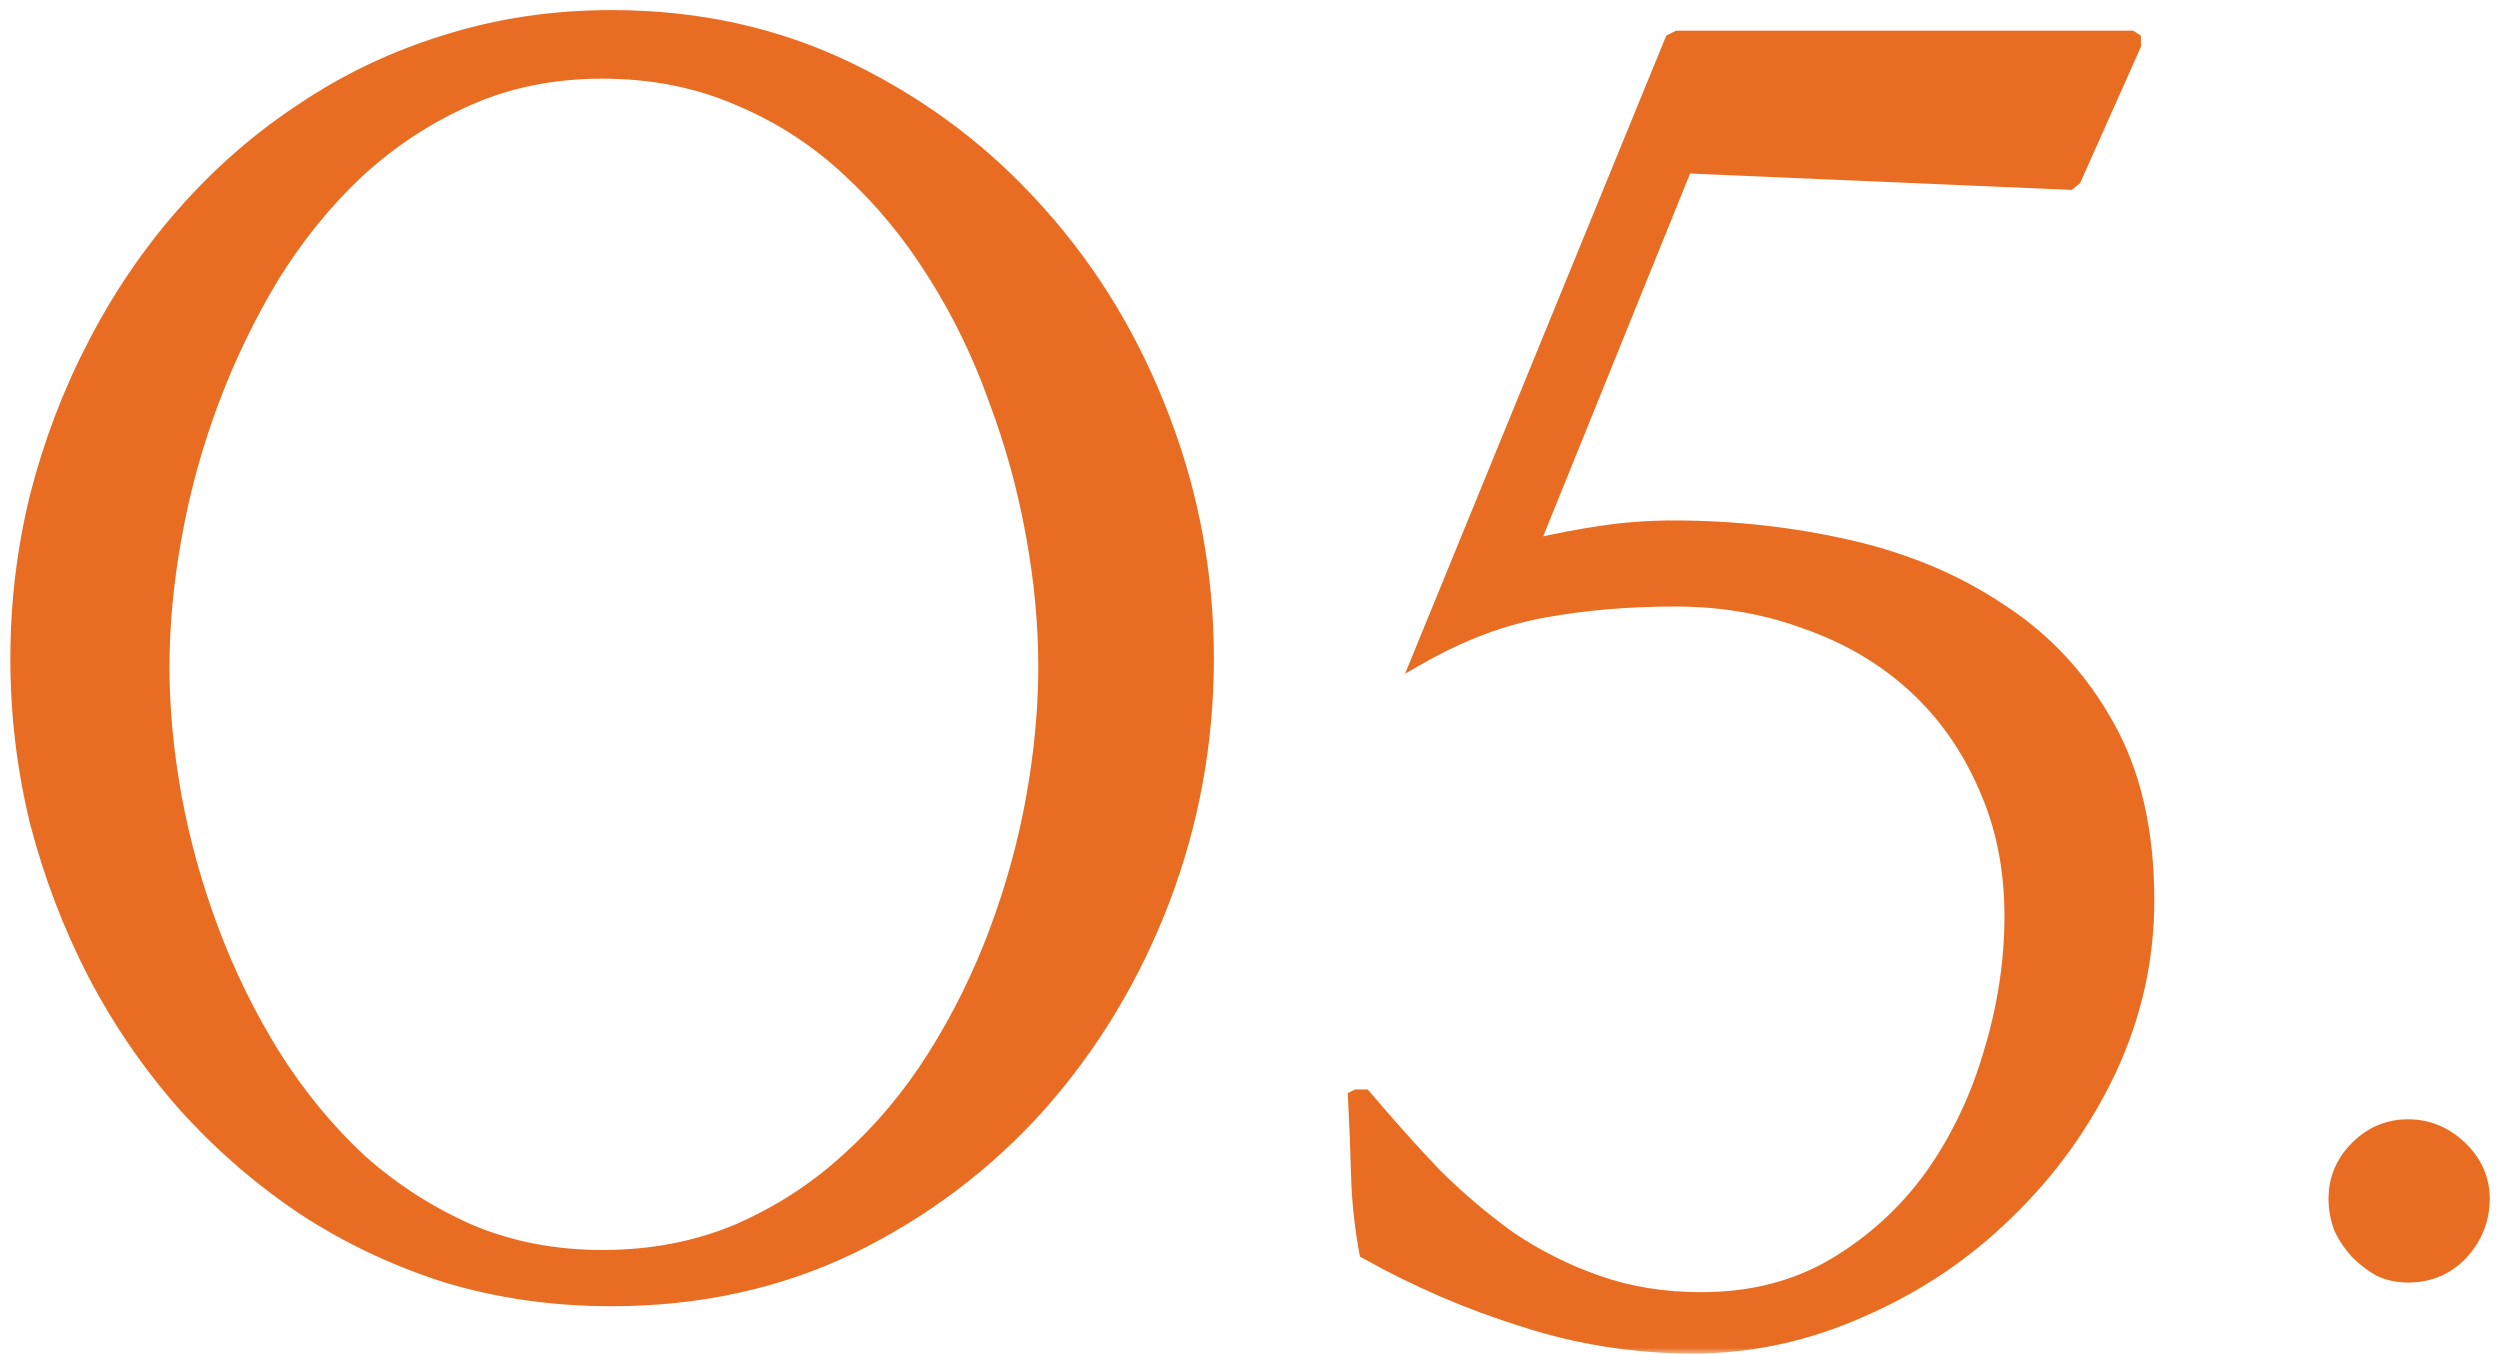 <?xml version="1.0" encoding="UTF-8"?> <svg xmlns="http://www.w3.org/2000/svg" width="192" height="104" viewBox="0 0 192 104" fill="none"><mask id="path-1-outside-1_234_423" maskUnits="userSpaceOnUse" x="0" y="0" width="192" height="104" fill="black"><rect fill="white" width="192" height="104"></rect><path d="M46.971 1.274C53.661 1.274 59.799 2.644 65.383 5.383C70.968 8.123 75.788 11.784 79.845 16.368C83.901 20.899 87.062 26.14 89.328 32.094C91.593 37.994 92.726 44.158 92.726 50.585C92.726 57.013 91.593 63.203 89.328 69.156C87.062 75.057 83.901 80.299 79.845 84.882C75.788 89.413 70.968 93.048 65.383 95.787C59.799 98.474 53.661 99.818 46.971 99.818C42.493 99.818 38.252 99.212 34.248 98C30.297 96.736 26.635 94.997 23.263 92.784C19.892 90.519 16.836 87.859 14.097 84.803C11.41 81.747 9.118 78.402 7.221 74.767C5.325 71.079 3.85 67.207 2.796 63.15C1.795 59.041 1.295 54.853 1.295 50.585C1.295 46.318 1.795 42.156 2.796 38.099C3.85 33.99 5.325 30.118 7.221 26.483C9.118 22.795 11.41 19.423 14.097 16.368C16.836 13.259 19.892 10.599 23.263 8.386C26.635 6.121 30.297 4.382 34.248 3.171C38.252 1.906 42.493 1.274 46.971 1.274ZM46.26 5.542C42.519 5.542 39.095 6.226 35.986 7.596C32.878 8.966 30.059 10.81 27.531 13.128C25.055 15.446 22.868 18.133 20.972 21.188C19.128 24.244 17.574 27.458 16.309 30.829C15.045 34.201 14.097 37.652 13.464 41.181C12.832 44.659 12.516 48.004 12.516 51.218C12.516 54.431 12.832 57.777 13.464 61.254C14.097 64.678 15.045 68.076 16.309 71.448C17.574 74.82 19.154 78.033 21.051 81.089C22.947 84.092 25.134 86.752 27.61 89.07C30.139 91.336 32.957 93.153 36.065 94.523C39.174 95.84 42.572 96.499 46.26 96.499C50 96.499 53.451 95.84 56.612 94.523C59.773 93.153 62.591 91.336 65.067 89.07C67.596 86.805 69.809 84.171 71.705 81.168C73.602 78.165 75.182 74.978 76.447 71.606C77.711 68.234 78.659 64.81 79.292 61.333C79.924 57.803 80.24 54.431 80.24 51.218C80.24 47.951 79.924 44.58 79.292 41.102C78.659 37.573 77.711 34.122 76.447 30.75C75.235 27.326 73.681 24.112 71.784 21.109C69.888 18.054 67.675 15.367 65.146 13.049C62.67 10.731 59.852 8.913 56.691 7.596C53.53 6.226 50.053 5.542 46.26 5.542ZM159.34 13.76L158.945 14.076L129.469 12.812L117.694 41.893C119.486 41.471 121.277 41.129 123.068 40.865C124.859 40.602 126.677 40.47 128.521 40.47C133.157 40.47 137.661 40.971 142.034 41.972C146.407 42.973 150.279 44.606 153.65 46.871C157.075 49.084 159.814 52.034 161.869 55.722C163.924 59.357 164.951 63.835 164.951 69.156C164.951 73.687 163.976 78.033 162.027 82.195C160.078 86.304 157.47 89.939 154.204 93.1C150.99 96.261 147.276 98.764 143.061 100.608C138.847 102.504 134.5 103.453 130.022 103.453C125.544 103.453 121.198 102.768 116.983 101.398C112.769 100.081 108.738 98.342 104.892 96.182C104.524 94.18 104.313 92.205 104.26 90.256C104.208 88.254 104.129 86.252 104.023 84.25L104.181 84.171H104.813C106.552 86.225 108.317 88.201 110.108 90.098C111.952 91.942 113.901 93.601 115.956 95.076C118.063 96.499 120.329 97.631 122.752 98.474C125.175 99.317 127.809 99.739 130.654 99.739C134.5 99.739 137.898 98.869 140.848 97.131C143.851 95.34 146.354 93.048 148.356 90.256C150.358 87.411 151.859 84.25 152.86 80.773C153.914 77.296 154.441 73.819 154.441 70.341C154.441 66.654 153.756 63.308 152.386 60.305C151.069 57.303 149.251 54.747 146.933 52.64C144.615 50.533 141.876 48.926 138.715 47.819C135.607 46.66 132.261 46.081 128.679 46.081C125.044 46.081 121.646 46.371 118.485 46.95C115.324 47.53 112.136 48.742 108.923 50.585L128.363 3.092L128.837 2.855H163.687L163.924 3.013V3.487L159.34 13.76ZM184.941 86.462C186.469 86.462 187.812 87.016 188.971 88.122C190.13 89.228 190.71 90.545 190.71 92.073C190.71 93.654 190.157 95.05 189.05 96.261C187.944 97.421 186.574 98 184.941 98C184.151 98 183.413 97.842 182.728 97.526C182.096 97.157 181.517 96.709 180.99 96.182C180.463 95.603 180.041 94.971 179.725 94.286C179.462 93.548 179.33 92.811 179.33 92.073C179.33 90.545 179.883 89.228 180.99 88.122C182.096 87.016 183.413 86.462 184.941 86.462Z"></path></mask><path d="M46.971 1.274C53.661 1.274 59.799 2.644 65.383 5.383C70.968 8.123 75.788 11.784 79.845 16.368C83.901 20.899 87.062 26.14 89.328 32.094C91.593 37.994 92.726 44.158 92.726 50.585C92.726 57.013 91.593 63.203 89.328 69.156C87.062 75.057 83.901 80.299 79.845 84.882C75.788 89.413 70.968 93.048 65.383 95.787C59.799 98.474 53.661 99.818 46.971 99.818C42.493 99.818 38.252 99.212 34.248 98C30.297 96.736 26.635 94.997 23.263 92.784C19.892 90.519 16.836 87.859 14.097 84.803C11.41 81.747 9.118 78.402 7.221 74.767C5.325 71.079 3.85 67.207 2.796 63.15C1.795 59.041 1.295 54.853 1.295 50.585C1.295 46.318 1.795 42.156 2.796 38.099C3.85 33.99 5.325 30.118 7.221 26.483C9.118 22.795 11.41 19.423 14.097 16.368C16.836 13.259 19.892 10.599 23.263 8.386C26.635 6.121 30.297 4.382 34.248 3.171C38.252 1.906 42.493 1.274 46.971 1.274ZM46.26 5.542C42.519 5.542 39.095 6.226 35.986 7.596C32.878 8.966 30.059 10.81 27.531 13.128C25.055 15.446 22.868 18.133 20.972 21.188C19.128 24.244 17.574 27.458 16.309 30.829C15.045 34.201 14.097 37.652 13.464 41.181C12.832 44.659 12.516 48.004 12.516 51.218C12.516 54.431 12.832 57.777 13.464 61.254C14.097 64.678 15.045 68.076 16.309 71.448C17.574 74.82 19.154 78.033 21.051 81.089C22.947 84.092 25.134 86.752 27.61 89.07C30.139 91.336 32.957 93.153 36.065 94.523C39.174 95.84 42.572 96.499 46.26 96.499C50 96.499 53.451 95.84 56.612 94.523C59.773 93.153 62.591 91.336 65.067 89.07C67.596 86.805 69.809 84.171 71.705 81.168C73.602 78.165 75.182 74.978 76.447 71.606C77.711 68.234 78.659 64.81 79.292 61.333C79.924 57.803 80.24 54.431 80.24 51.218C80.24 47.951 79.924 44.58 79.292 41.102C78.659 37.573 77.711 34.122 76.447 30.75C75.235 27.326 73.681 24.112 71.784 21.109C69.888 18.054 67.675 15.367 65.146 13.049C62.67 10.731 59.852 8.913 56.691 7.596C53.53 6.226 50.053 5.542 46.26 5.542ZM159.34 13.76L158.945 14.076L129.469 12.812L117.694 41.893C119.486 41.471 121.277 41.129 123.068 40.865C124.859 40.602 126.677 40.47 128.521 40.47C133.157 40.47 137.661 40.971 142.034 41.972C146.407 42.973 150.279 44.606 153.65 46.871C157.075 49.084 159.814 52.034 161.869 55.722C163.924 59.357 164.951 63.835 164.951 69.156C164.951 73.687 163.976 78.033 162.027 82.195C160.078 86.304 157.47 89.939 154.204 93.1C150.99 96.261 147.276 98.764 143.061 100.608C138.847 102.504 134.5 103.453 130.022 103.453C125.544 103.453 121.198 102.768 116.983 101.398C112.769 100.081 108.738 98.342 104.892 96.182C104.524 94.18 104.313 92.205 104.26 90.256C104.208 88.254 104.129 86.252 104.023 84.25L104.181 84.171H104.813C106.552 86.225 108.317 88.201 110.108 90.098C111.952 91.942 113.901 93.601 115.956 95.076C118.063 96.499 120.329 97.631 122.752 98.474C125.175 99.317 127.809 99.739 130.654 99.739C134.5 99.739 137.898 98.869 140.848 97.131C143.851 95.34 146.354 93.048 148.356 90.256C150.358 87.411 151.859 84.25 152.86 80.773C153.914 77.296 154.441 73.819 154.441 70.341C154.441 66.654 153.756 63.308 152.386 60.305C151.069 57.303 149.251 54.747 146.933 52.64C144.615 50.533 141.876 48.926 138.715 47.819C135.607 46.66 132.261 46.081 128.679 46.081C125.044 46.081 121.646 46.371 118.485 46.95C115.324 47.53 112.136 48.742 108.923 50.585L128.363 3.092L128.837 2.855H163.687L163.924 3.013V3.487L159.34 13.76ZM184.941 86.462C186.469 86.462 187.812 87.016 188.971 88.122C190.13 89.228 190.71 90.545 190.71 92.073C190.71 93.654 190.157 95.05 189.05 96.261C187.944 97.421 186.574 98 184.941 98C184.151 98 183.413 97.842 182.728 97.526C182.096 97.157 181.517 96.709 180.99 96.182C180.463 95.603 180.041 94.971 179.725 94.286C179.462 93.548 179.33 92.811 179.33 92.073C179.33 90.545 179.883 89.228 180.99 88.122C182.096 87.016 183.413 86.462 184.941 86.462Z" fill="#E86D23"></path><path d="M79.845 16.368L79.47 16.699L79.472 16.701L79.845 16.368ZM89.328 32.094L88.861 32.272L88.861 32.273L89.328 32.094ZM89.328 69.156L89.795 69.335L89.795 69.334L89.328 69.156ZM79.845 84.882L80.217 85.216L80.219 85.213L79.845 84.882ZM65.383 95.787L65.6 96.238L65.604 96.236L65.383 95.787ZM34.248 98L34.095 98.476L34.103 98.479L34.248 98ZM23.263 92.784L22.985 93.199L22.989 93.202L23.263 92.784ZM14.097 84.803L13.721 85.133L13.724 85.137L14.097 84.803ZM7.221 74.767L6.777 74.996L6.778 74.998L7.221 74.767ZM2.796 63.15L2.31 63.269L2.312 63.276L2.796 63.15ZM2.796 38.099L2.312 37.975L2.311 37.98L2.796 38.099ZM7.221 26.483L7.665 26.714L7.666 26.712L7.221 26.483ZM14.097 16.368L13.722 16.037L13.721 16.038L14.097 16.368ZM23.263 8.386L23.538 8.804L23.542 8.801L23.263 8.386ZM34.248 3.171L34.394 3.649L34.398 3.648L34.248 3.171ZM27.531 13.128L27.193 12.759L27.189 12.763L27.531 13.128ZM20.972 21.188L20.547 20.925L20.544 20.93L20.972 21.188ZM13.464 41.181L13.956 41.271L13.957 41.27L13.464 41.181ZM13.464 61.254L12.972 61.343L12.973 61.344L13.464 61.254ZM21.051 81.089L20.626 81.353L20.628 81.356L21.051 81.089ZM27.61 89.07L27.268 89.435L27.276 89.443L27.61 89.07ZM36.065 94.523L35.864 94.981L35.87 94.983L36.065 94.523ZM56.612 94.523L56.804 94.984L56.81 94.982L56.612 94.523ZM65.067 89.07L64.734 88.698L64.73 88.701L65.067 89.07ZM79.292 61.333L79.784 61.422L79.784 61.421L79.292 61.333ZM79.292 41.102L78.799 41.191L78.8 41.192L79.292 41.102ZM76.447 30.75L75.975 30.917L75.979 30.926L76.447 30.75ZM71.784 21.109L71.359 21.373L71.362 21.376L71.784 21.109ZM65.146 13.049L64.805 13.414L64.808 13.417L65.146 13.049ZM56.691 7.596L56.492 8.055L56.498 8.058L56.691 7.596ZM46.971 1.274V1.774C53.591 1.774 59.652 3.129 65.163 5.832L65.383 5.383L65.604 4.935C59.946 2.159 53.732 0.774 46.971 0.774V1.274ZM65.383 5.383L65.163 5.832C70.69 8.544 75.458 12.165 79.47 16.699L79.845 16.368L80.219 16.037C76.119 11.403 71.246 7.702 65.604 4.935L65.383 5.383ZM79.845 16.368L79.472 16.701C83.486 21.184 86.616 26.373 88.861 32.272L89.328 32.094L89.795 31.916C87.509 25.908 84.317 20.613 80.217 16.034L79.845 16.368ZM89.328 32.094L88.861 32.273C91.104 38.115 92.226 44.218 92.226 50.585H92.726H93.226C93.226 44.098 92.082 37.873 89.794 31.915L89.328 32.094ZM92.726 50.585H92.226C92.226 56.953 91.104 63.082 88.861 68.978L89.328 69.156L89.795 69.334C92.082 63.323 93.226 57.073 93.226 50.585H92.726ZM89.328 69.156L88.861 68.977C86.616 74.823 83.486 80.013 79.47 84.551L79.845 84.882L80.219 85.213C84.317 80.584 87.508 75.29 89.794 69.335L89.328 69.156ZM79.845 84.882L79.472 84.548C75.46 89.03 70.691 92.627 65.163 95.338L65.383 95.787L65.604 96.236C71.244 93.469 76.117 89.795 80.217 85.216L79.845 84.882ZM65.383 95.787L65.167 95.337C59.655 97.989 53.593 99.318 46.971 99.318V99.818V100.318C53.73 100.318 59.943 98.96 65.6 96.238L65.383 95.787ZM46.971 99.818V99.318C42.538 99.318 38.346 98.718 34.393 97.521L34.248 98L34.103 98.479C38.157 99.706 42.447 100.318 46.971 100.318V99.818ZM34.248 98L34.4 97.524C30.491 96.273 26.87 94.553 23.538 92.366L23.263 92.784L22.989 93.202C26.4 95.441 30.102 97.198 34.095 98.476L34.248 98ZM23.263 92.784L23.542 92.369C20.205 90.127 17.181 87.494 14.469 84.469L14.097 84.803L13.724 85.137C16.491 88.223 19.578 90.911 22.985 93.199L23.263 92.784ZM14.097 84.803L14.472 84.473C11.812 81.448 9.543 78.135 7.665 74.536L7.221 74.767L6.778 74.998C8.693 78.668 11.008 82.047 13.721 85.133L14.097 84.803ZM7.221 74.767L7.666 74.538C5.787 70.883 4.325 67.046 3.28 63.025L2.796 63.15L2.312 63.276C3.375 67.368 4.863 71.275 6.777 74.996L7.221 74.767ZM2.796 63.15L3.282 63.032C2.29 58.962 1.795 54.813 1.795 50.585H1.295H0.795C0.795 54.892 1.3 59.12 2.31 63.269L2.796 63.15ZM1.295 50.585H1.795C1.795 46.358 2.29 42.236 3.282 38.219L2.796 38.099L2.311 37.98C1.3 42.076 0.795 46.279 0.795 50.585H1.295ZM2.796 38.099L3.28 38.224C4.325 34.15 5.787 30.314 7.665 26.714L7.221 26.483L6.778 26.252C4.863 29.922 3.375 33.83 2.312 37.975L2.796 38.099ZM7.221 26.483L7.666 26.712C9.544 23.06 11.813 19.722 14.472 16.698L14.097 16.368L13.721 16.038C11.007 19.125 8.692 22.531 6.777 26.254L7.221 26.483ZM14.097 16.368L14.472 16.698C17.183 13.623 20.204 10.992 23.538 8.804L23.263 8.386L22.989 7.968C19.579 10.206 16.49 12.896 13.722 16.037L14.097 16.368ZM23.263 8.386L23.542 8.801C26.872 6.564 30.489 4.846 34.394 3.649L34.248 3.171L34.101 2.693C30.104 3.919 26.398 5.678 22.985 7.971L23.263 8.386ZM34.248 3.171L34.398 3.648C38.35 2.4 42.54 1.774 46.971 1.774V1.274V0.774C42.445 0.774 38.153 1.413 34.097 2.694L34.248 3.171ZM46.26 5.542V5.042C42.457 5.042 38.963 5.738 35.785 7.139L35.986 7.596L36.188 8.054C39.227 6.715 42.581 6.042 46.26 6.042V5.542ZM35.986 7.596L35.785 7.139C32.626 8.531 29.762 10.405 27.193 12.759L27.531 13.128L27.869 13.496C30.358 11.215 33.13 9.401 36.188 8.054L35.986 7.596ZM27.531 13.128L27.189 12.763C24.679 15.113 22.465 17.834 20.547 20.925L20.972 21.188L21.396 21.452C23.271 18.431 25.43 15.779 27.872 13.493L27.531 13.128ZM20.972 21.188L20.544 20.93C18.684 24.012 17.116 27.253 15.841 30.654L16.309 30.829L16.777 31.005C18.031 27.662 19.572 24.476 21.4 21.447L20.972 21.188ZM16.309 30.829L15.841 30.654C14.566 34.054 13.61 37.534 12.972 41.093L13.464 41.181L13.957 41.27C14.583 37.77 15.524 34.348 16.777 31.005L16.309 30.829ZM13.464 41.181L12.972 41.092C12.335 44.596 12.016 47.971 12.016 51.218H12.516H13.016C13.016 48.037 13.329 44.721 13.956 41.271L13.464 41.181ZM12.516 51.218H12.016C12.016 54.464 12.335 57.839 12.972 61.343L13.464 61.254L13.956 61.164C13.329 57.714 13.016 54.398 13.016 51.218H12.516ZM13.464 61.254L12.973 61.344C13.61 64.799 14.567 68.225 15.841 71.623L16.309 71.448L16.777 71.272C15.523 67.927 14.583 64.557 13.956 61.163L13.464 61.254ZM16.309 71.448L15.841 71.623C17.117 75.026 18.712 78.269 20.626 81.353L21.051 81.089L21.476 80.825C19.596 77.797 18.03 74.613 16.777 71.272L16.309 71.448ZM21.051 81.089L20.628 81.356C22.546 84.393 24.759 87.087 27.268 89.435L27.61 89.07L27.951 88.705C25.508 86.418 23.348 83.79 21.474 80.822L21.051 81.089ZM27.61 89.07L27.276 89.443C29.844 91.743 32.707 93.59 35.864 94.981L36.065 94.523L36.267 94.065C33.207 92.717 30.433 90.928 27.943 88.698L27.61 89.07ZM36.065 94.523L35.87 94.983C39.046 96.329 42.511 96.999 46.26 96.999V96.499V95.999C42.633 95.999 39.301 95.351 36.26 94.063L36.065 94.523ZM46.26 96.499V96.999C50.06 96.999 53.577 96.329 56.804 94.984L56.612 94.523L56.419 94.061C53.325 95.351 49.94 95.999 46.26 95.999V96.499ZM56.612 94.523L56.81 94.982C60.021 93.591 62.887 91.743 65.405 89.439L65.067 89.07L64.73 88.701C62.296 90.928 59.524 92.716 56.413 94.064L56.612 94.523ZM65.067 89.07L65.401 89.443C67.966 87.145 70.208 84.475 72.128 81.435L71.705 81.168L71.283 80.901C69.41 83.867 67.226 86.465 64.734 88.698L65.067 89.07ZM71.705 81.168L72.128 81.435C74.043 78.403 75.639 75.185 76.915 71.781L76.447 71.606L75.979 71.43C74.726 74.77 73.161 77.927 71.283 80.901L71.705 81.168ZM76.447 71.606L76.915 71.781C78.19 68.382 79.146 64.929 79.784 61.422L79.292 61.333L78.8 61.243C78.173 64.69 77.233 68.086 75.979 71.43L76.447 71.606ZM79.292 61.333L79.784 61.421C80.421 57.865 80.74 54.464 80.74 51.218H80.24H79.74C79.74 54.398 79.427 57.741 78.799 61.245L79.292 61.333ZM80.24 51.218H80.74C80.74 47.919 80.421 44.517 79.784 41.013L79.292 41.102L78.8 41.192C79.427 44.642 79.74 47.984 79.74 51.218H80.24ZM79.292 41.102L79.784 41.014C79.146 37.455 78.19 33.975 76.915 30.575L76.447 30.75L75.979 30.926C77.232 34.269 78.173 37.691 78.799 41.191L79.292 41.102ZM76.447 30.75L76.918 30.584C75.694 27.125 74.124 23.877 72.207 20.842L71.784 21.109L71.362 21.376C73.238 24.347 74.776 27.527 75.975 30.917L76.447 30.75ZM71.784 21.109L72.209 20.846C70.29 17.753 68.048 15.031 65.484 12.68L65.146 13.049L64.808 13.417C67.302 15.703 69.486 18.354 71.359 21.373L71.784 21.109ZM65.146 13.049L65.488 12.684C62.968 10.325 60.099 8.474 56.883 7.135L56.691 7.596L56.498 8.058C59.605 9.352 62.373 11.137 64.805 13.414L65.146 13.049ZM56.691 7.596L56.889 7.137C53.66 5.738 50.114 5.042 46.26 5.042V5.542V6.042C49.991 6.042 53.4 6.715 56.492 8.055L56.691 7.596ZM159.34 13.76L159.653 14.15L159.747 14.075L159.797 13.964L159.34 13.76ZM158.945 14.076L158.924 14.576L159.111 14.584L159.257 14.467L158.945 14.076ZM129.469 12.812L129.49 12.312L129.138 12.297L129.006 12.624L129.469 12.812ZM117.694 41.893L117.231 41.705L116.868 42.601L117.809 42.379L117.694 41.893ZM153.65 46.871L153.372 47.286L153.379 47.291L153.65 46.871ZM161.869 55.722L161.432 55.965L161.434 55.968L161.869 55.722ZM162.027 82.195L162.479 82.409L162.48 82.407L162.027 82.195ZM154.204 93.1L153.856 92.741L153.853 92.744L154.204 93.1ZM143.061 100.608L142.861 100.15L142.856 100.152L143.061 100.608ZM116.983 101.398L117.138 100.922L117.132 100.921L116.983 101.398ZM104.892 96.182L104.401 96.273L104.443 96.504L104.648 96.618L104.892 96.182ZM104.26 90.256L103.76 90.269L103.76 90.269L104.26 90.256ZM104.023 84.25L103.8 83.802L103.507 83.949L103.524 84.276L104.023 84.25ZM104.181 84.171V83.671H104.063L103.958 83.724L104.181 84.171ZM104.813 84.171L105.195 83.848L105.045 83.671H104.813V84.171ZM110.108 90.098L109.745 90.441L109.749 90.446L109.754 90.451L110.108 90.098ZM115.956 95.076L115.664 95.482L115.67 95.487L115.676 95.49L115.956 95.076ZM140.848 97.131L141.102 97.561L141.105 97.56L140.848 97.131ZM148.356 90.256L148.762 90.547L148.765 90.543L148.356 90.256ZM152.86 80.773L152.382 80.628L152.38 80.634L152.86 80.773ZM152.386 60.305L151.928 60.506L151.931 60.513L152.386 60.305ZM138.715 47.819L138.54 48.288L138.55 48.291L138.715 47.819ZM108.923 50.585L108.46 50.396L107.908 51.744L109.171 51.019L108.923 50.585ZM128.363 3.092L128.139 2.645L127.971 2.729L127.9 2.902L128.363 3.092ZM128.837 2.855V2.355H128.719L128.613 2.407L128.837 2.855ZM163.687 2.855L163.964 2.439L163.838 2.355H163.687V2.855ZM163.924 3.013H164.424V2.745L164.201 2.597L163.924 3.013ZM163.924 3.487L164.38 3.691L164.424 3.593V3.487H163.924ZM159.34 13.76L159.028 13.37L158.633 13.686L158.945 14.076L159.257 14.467L159.653 14.15L159.34 13.76ZM158.945 14.076L158.967 13.577L129.49 12.312L129.469 12.812L129.448 13.311L158.924 14.576L158.945 14.076ZM129.469 12.812L129.006 12.624L117.231 41.705L117.694 41.893L118.158 42.08L129.932 12.999L129.469 12.812ZM117.694 41.893L117.809 42.379C119.587 41.961 121.364 41.621 123.141 41.36L123.068 40.865L122.995 40.371C121.19 40.636 119.385 40.981 117.58 41.406L117.694 41.893ZM123.068 40.865L123.141 41.36C124.907 41.1 126.701 40.97 128.521 40.97V40.47V39.97C126.653 39.97 124.811 40.104 122.995 40.371L123.068 40.865ZM128.521 40.47V40.97C133.121 40.97 137.587 41.467 141.922 42.459L142.034 41.972L142.145 41.484C137.735 40.475 133.193 39.97 128.521 39.97V40.47ZM142.034 41.972L141.922 42.459C146.241 43.448 150.056 45.059 153.372 47.286L153.65 46.871L153.929 46.456C150.502 44.153 146.572 42.498 142.145 41.484L142.034 41.972ZM153.65 46.871L153.379 47.291C156.732 49.458 159.416 52.346 161.432 55.965L161.869 55.722L162.306 55.479C160.213 51.722 157.417 48.71 153.922 46.451L153.65 46.871ZM161.869 55.722L161.434 55.968C163.436 59.51 164.451 63.898 164.451 69.156H164.951H165.451C165.451 63.772 164.411 59.204 162.304 55.476L161.869 55.722ZM164.951 69.156H164.451C164.451 73.612 163.493 77.886 161.574 81.983L162.027 82.195L162.48 82.407C164.46 78.18 165.451 73.761 165.451 69.156H164.951ZM162.027 82.195L161.575 81.981C159.652 86.036 157.079 89.622 153.856 92.741L154.204 93.1L154.551 93.46C157.861 90.257 160.504 86.573 162.479 82.409L162.027 82.195ZM154.204 93.1L153.853 92.744C150.684 95.861 147.021 98.33 142.861 100.15L143.061 100.608L143.262 101.066C147.531 99.198 151.296 96.662 154.554 93.457L154.204 93.1ZM143.061 100.608L142.856 100.152C138.704 102.02 134.427 102.953 130.022 102.953V103.453V103.953C134.573 103.953 138.989 102.988 143.266 101.064L143.061 100.608ZM130.022 103.453V102.953C125.596 102.953 121.302 102.276 117.138 100.923L116.983 101.398L116.829 101.874C121.094 103.26 125.492 103.953 130.022 103.953V103.453ZM116.983 101.398L117.132 100.921C112.951 99.614 108.953 97.889 105.137 95.746L104.892 96.182L104.648 96.618C108.524 98.796 112.586 100.548 116.834 101.875L116.983 101.398ZM104.892 96.182L105.384 96.092C105.02 94.114 104.812 92.164 104.76 90.242L104.26 90.256L103.76 90.269C103.814 92.245 104.027 94.247 104.401 96.273L104.892 96.182ZM104.26 90.256L104.76 90.243C104.707 88.236 104.628 86.23 104.522 84.224L104.023 84.25L103.524 84.276C103.629 86.274 103.708 88.271 103.76 90.269L104.26 90.256ZM104.023 84.25L104.247 84.697L104.405 84.618L104.181 84.171L103.958 83.724L103.8 83.802L104.023 84.25ZM104.181 84.171V84.671H104.813V84.171V83.671H104.181V84.171ZM104.813 84.171L104.432 84.494C106.176 86.555 107.947 88.537 109.745 90.441L110.108 90.098L110.472 89.754C108.687 87.865 106.928 85.896 105.195 83.848L104.813 84.171ZM110.108 90.098L109.754 90.451C111.617 92.314 113.587 93.991 115.664 95.482L115.956 95.076L116.247 94.67C114.216 93.211 112.287 91.569 110.462 89.744L110.108 90.098ZM115.956 95.076L115.676 95.49C117.82 96.937 120.124 98.089 122.588 98.946L122.752 98.474L122.916 98.002C120.533 97.173 118.307 96.06 116.236 94.662L115.956 95.076ZM122.752 98.474L122.588 98.946C125.069 99.81 127.76 100.239 130.654 100.239V99.739V99.239C127.859 99.239 125.281 98.825 122.916 98.002L122.752 98.474ZM130.654 99.739V100.239C134.578 100.239 138.066 99.351 141.102 97.561L140.848 97.131L140.595 96.7C137.73 98.388 134.422 99.239 130.654 99.239V99.739ZM140.848 97.131L141.105 97.56C144.166 95.734 146.719 93.396 148.762 90.547L148.356 90.256L147.949 89.964C145.988 92.7 143.537 94.945 140.592 96.701L140.848 97.131ZM148.356 90.256L148.765 90.543C150.8 87.651 152.325 84.439 153.341 80.911L152.86 80.773L152.38 80.634C151.393 84.06 149.916 87.17 147.947 89.968L148.356 90.256ZM152.86 80.773L153.339 80.918C154.406 77.396 154.941 73.87 154.941 70.341H154.441H153.941C153.941 73.767 153.422 77.195 152.382 80.628L152.86 80.773ZM154.441 70.341H154.941C154.941 66.591 154.244 63.173 152.841 60.098L152.386 60.305L151.931 60.513C153.268 63.443 153.941 66.717 153.941 70.341H154.441ZM152.386 60.305L152.844 60.105C151.5 57.04 149.642 54.427 147.27 52.27L146.933 52.64L146.597 53.01C148.861 55.068 150.638 57.565 151.928 60.506L152.386 60.305ZM146.933 52.64L147.27 52.27C144.899 50.115 142.1 48.475 138.88 47.348L138.715 47.819L138.55 48.291C141.652 49.377 144.332 50.951 146.597 53.01L146.933 52.64ZM138.715 47.819L138.89 47.351C135.721 46.17 132.316 45.581 128.679 45.581V46.081V46.581C132.206 46.581 135.492 47.151 138.54 48.288L138.715 47.819ZM128.679 46.081V45.581C125.017 45.581 121.589 45.873 118.394 46.459L118.485 46.95L118.575 47.442C121.702 46.869 125.07 46.581 128.679 46.581V46.081ZM118.485 46.95L118.394 46.459C115.17 47.05 111.929 48.284 108.674 50.152L108.923 50.585L109.171 51.019C112.343 49.199 115.477 48.01 118.575 47.442L118.485 46.95ZM108.923 50.585L109.385 50.775L128.825 3.281L128.363 3.092L127.9 2.902L108.46 50.396L108.923 50.585ZM128.363 3.092L128.586 3.539L129.06 3.302L128.837 2.855L128.613 2.407L128.139 2.645L128.363 3.092ZM128.837 2.855V3.355H163.687V2.855V2.355H128.837V2.855ZM163.687 2.855L163.409 3.271L163.646 3.429L163.924 3.013L164.201 2.597L163.964 2.439L163.687 2.855ZM163.924 3.013H163.424V3.487H163.924H164.424V3.013H163.924ZM163.924 3.487L163.467 3.283L158.884 13.556L159.34 13.76L159.797 13.964L164.38 3.691L163.924 3.487ZM189.05 96.261L189.412 96.607L189.419 96.599L189.05 96.261ZM182.728 97.526L182.476 97.958L182.497 97.97L182.519 97.98L182.728 97.526ZM180.99 96.182L180.62 96.519L180.628 96.528L180.636 96.536L180.99 96.182ZM179.725 94.286L179.254 94.454L179.262 94.475L179.271 94.495L179.725 94.286ZM184.941 86.462V86.962C186.333 86.962 187.555 87.461 188.626 88.484L188.971 88.122L189.316 87.76C188.069 86.57 186.604 85.962 184.941 85.962V86.462ZM188.971 88.122L188.626 88.484C189.692 89.501 190.21 90.689 190.21 92.073H190.71H191.21C191.21 90.401 190.569 88.956 189.316 87.76L188.971 88.122ZM190.71 92.073H190.21C190.21 93.524 189.707 94.801 188.681 95.924L189.05 96.261L189.419 96.599C190.606 95.299 191.21 93.784 191.21 92.073H190.71ZM189.05 96.261L188.689 95.916C187.679 96.974 186.44 97.5 184.941 97.5V98V98.5C186.708 98.5 188.209 97.867 189.412 96.607L189.05 96.261ZM184.941 98V97.5C184.22 97.5 183.554 97.356 182.938 97.072L182.728 97.526L182.519 97.98C183.272 98.328 184.082 98.5 184.941 98.5V98ZM182.728 97.526L182.98 97.094C182.386 96.747 181.84 96.326 181.343 95.829L180.99 96.182L180.636 96.536C181.193 97.093 181.806 97.567 182.476 97.958L182.728 97.526ZM180.99 96.182L181.36 95.846C180.866 95.303 180.473 94.713 180.179 94.076L179.725 94.286L179.271 94.495C179.61 95.228 180.06 95.903 180.62 96.519L180.99 96.182ZM179.725 94.286L180.196 94.118C179.951 93.431 179.83 92.75 179.83 92.073H179.33H178.83C178.83 92.871 178.973 93.666 179.254 94.454L179.725 94.286ZM179.33 92.073H179.83C179.83 90.681 180.328 89.491 181.343 88.475L180.99 88.122L180.636 87.768C179.439 88.966 178.83 90.409 178.83 92.073H179.33ZM180.99 88.122L181.343 88.475C182.358 87.46 183.549 86.962 184.941 86.962V86.462V85.962C183.277 85.962 181.834 86.571 180.636 87.768L180.99 88.122Z" fill="#E86D23" mask="url(#path-1-outside-1_234_423)"></path></svg> 